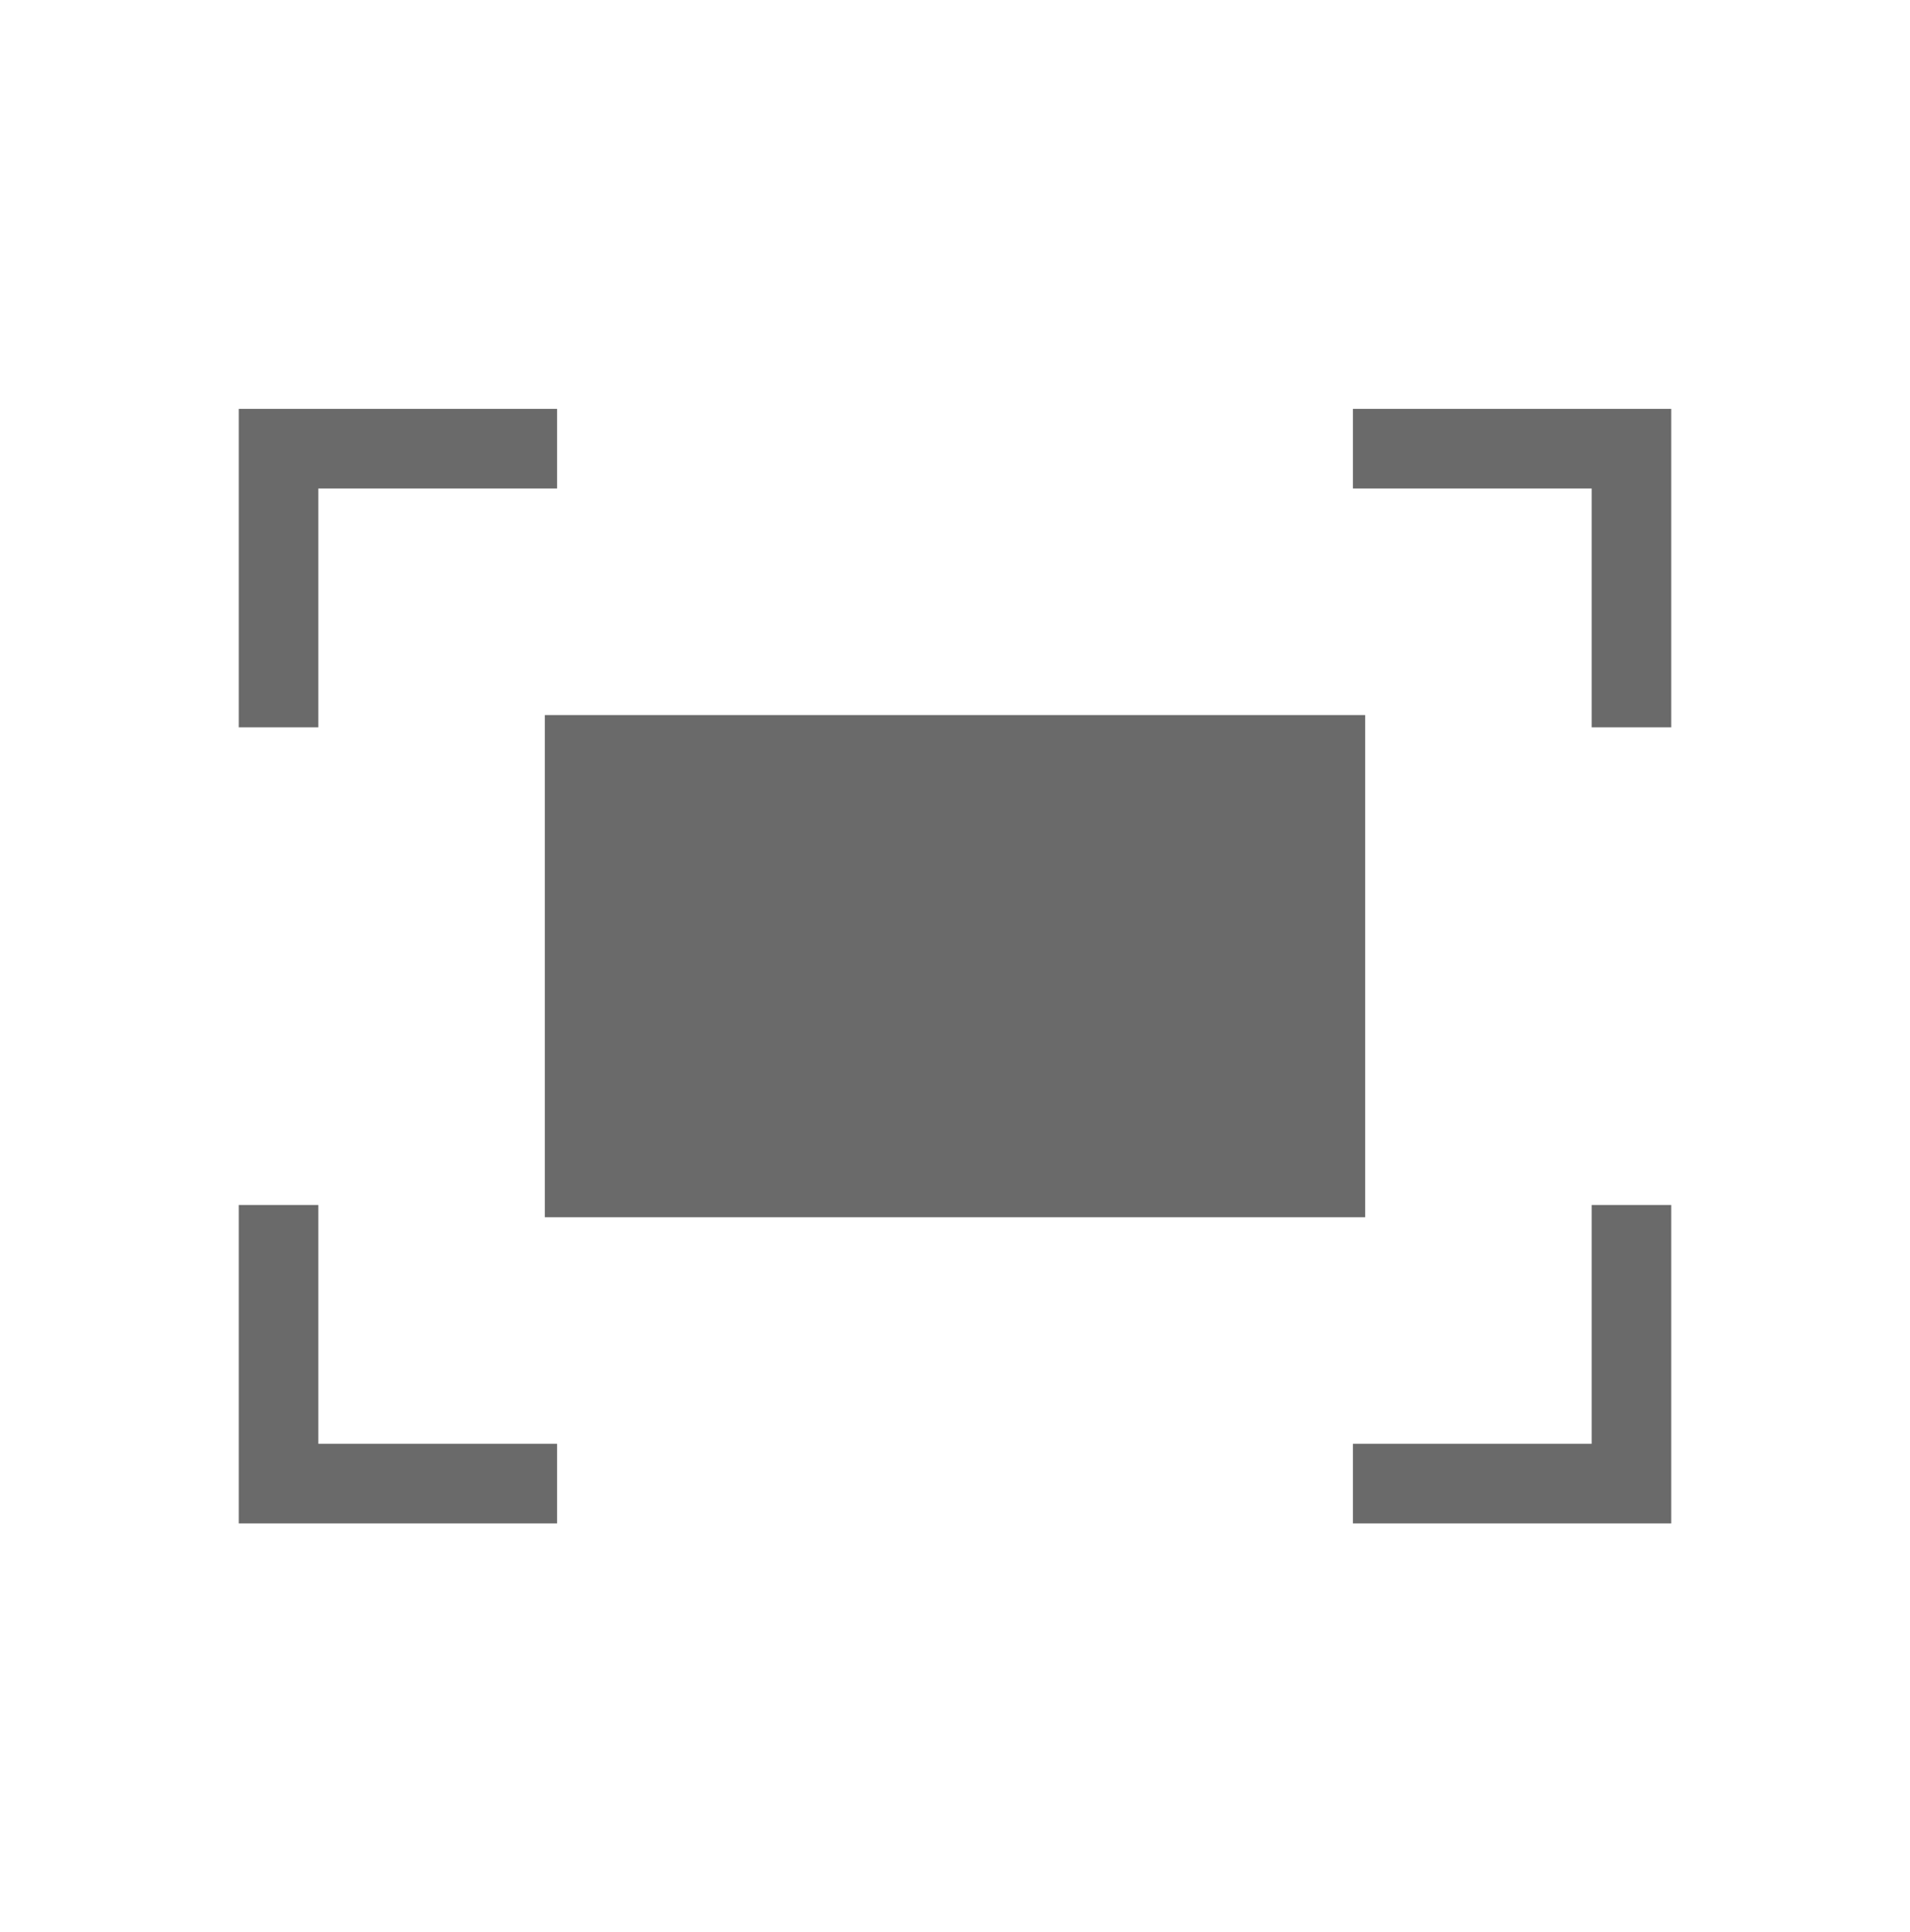 <svg width="88" height="89" viewBox="0 0 88 89" fill="none" xmlns="http://www.w3.org/2000/svg">
<path d="M73.333 33.5V22.5H62.333V18.833H77V33.5H73.333ZM11 33.5V18.833H25.667V22.5H14.667V33.5H11ZM62.333 70.167V66.5H73.333V55.5H77V70.167H62.333ZM11 70.167V55.5H14.667V66.5H25.667V70.167H11ZM25.102 56.065V32.935H62.898V56.065H25.102Z" fill="#6A6A6A"/>
</svg>
